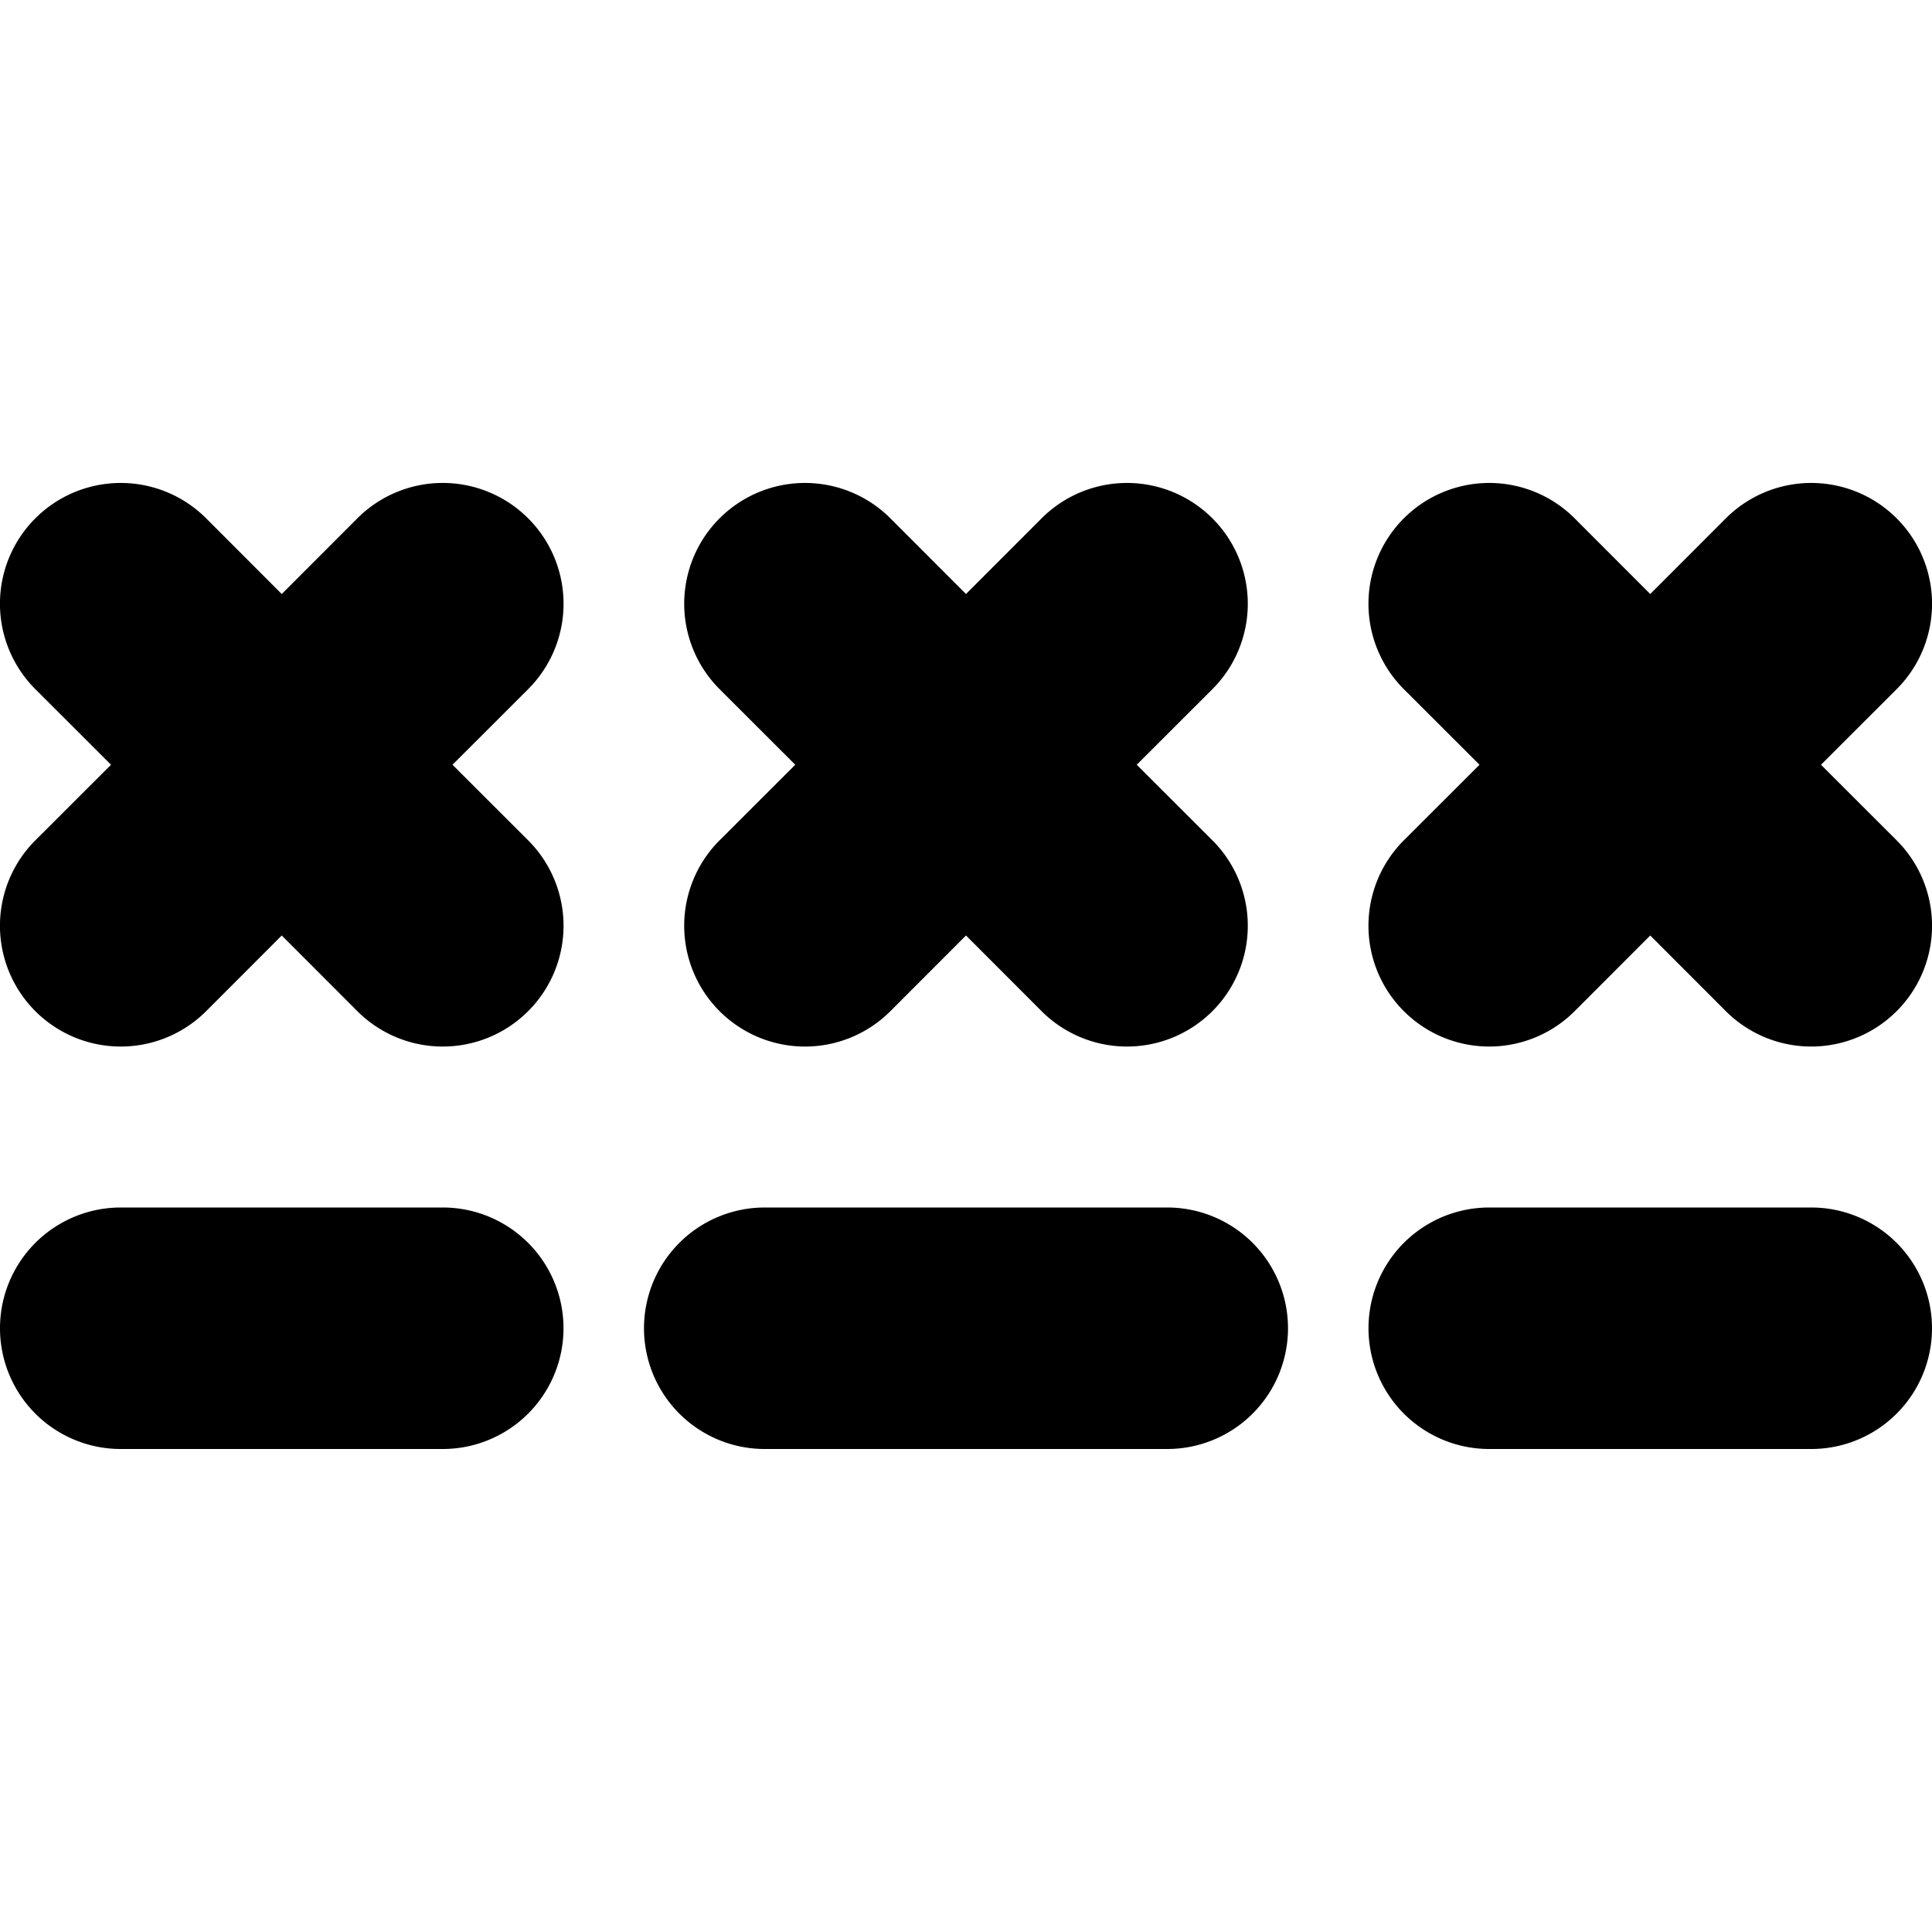 <svg id="Layer_1" height="512" viewBox="0 0 24 24" width="512" xmlns="http://www.w3.org/2000/svg" data-name="Layer 1"><path d="m16 16.5a1.5 1.5 0 0 1 -1.5 1.5h-5a1.5 1.5 0 0 1 0-3h5a1.5 1.5 0 0 1 1.5 1.5zm-7.061-3.939a1.5 1.5 0 0 0 2.122 0l.939-.94.939.94a1.5 1.5 0 0 0 2.122-2.122l-.94-.939.94-.939a1.5 1.5 0 0 0 -2.122-2.122l-.939.94-.939-.94a1.5 1.5 0 0 0 -2.122 2.122l.94.939-.94.939a1.5 1.5 0 0 0 0 2.122zm-3.439 2.439h-4a1.5 1.5 0 0 0 0 3h4a1.5 1.5 0 0 0 0-3zm1.061-8.561a1.5 1.5 0 0 0 -2.122 0l-.939.94-.939-.94a1.5 1.5 0 0 0 -2.122 2.122l.94.939-.94.939a1.5 1.5 0 0 0 2.122 2.122l.939-.94.939.94a1.5 1.5 0 0 0 2.122-2.122l-.94-.939.94-.939a1.5 1.5 0 0 0 0-2.122zm15.939 8.561h-4a1.5 1.5 0 0 0 0 3h4a1.5 1.5 0 0 0 0-3zm.121-5.5.94-.939a1.5 1.5 0 0 0 -2.122-2.122l-.939.94-.939-.94a1.5 1.5 0 0 0 -2.122 2.122l.94.939-.94.939a1.5 1.5 0 0 0 2.122 2.122l.939-.94.939.94a1.5 1.5 0 0 0 2.122-2.122z"/></svg>